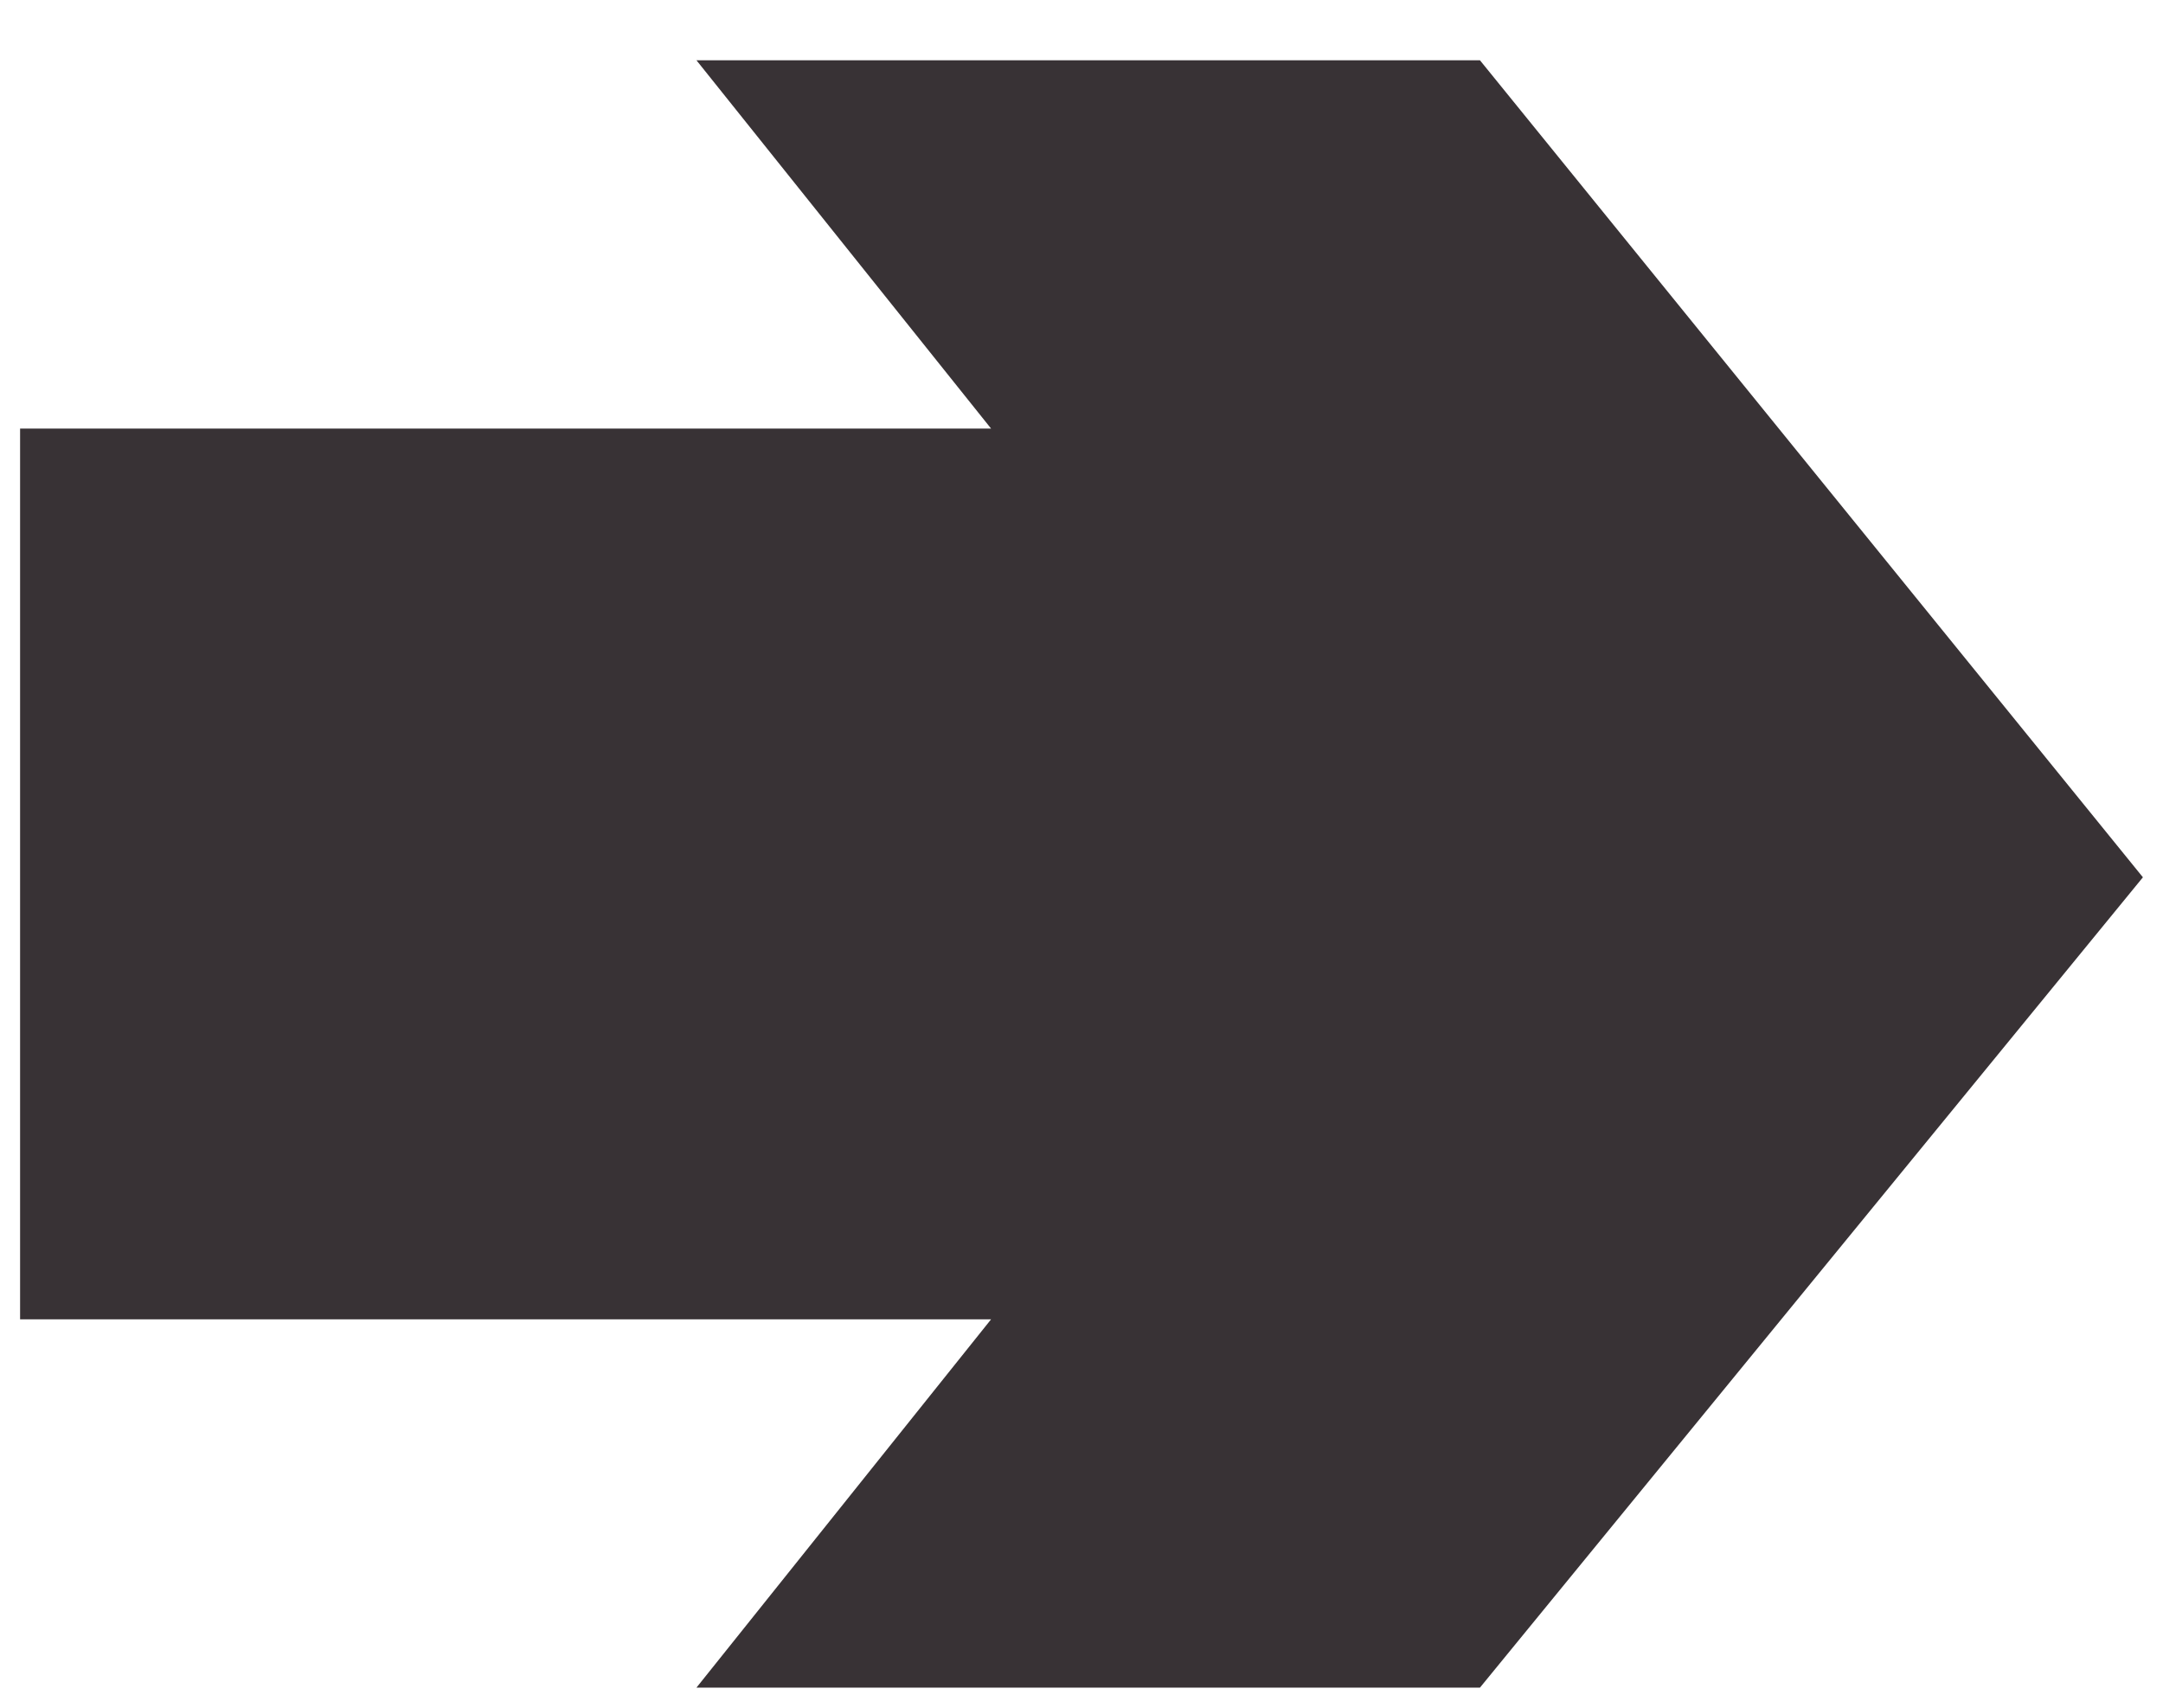 <svg viewBox="0 0 32.3 25.5" version="1.1" xmlns="http://www.w3.org/2000/svg">
  <defs>
    <style>
      .cls-1 {
        fill: #383235;
      }

      .cls-2 {
        display: none;
      }

      .cls-3 {
        fill: #f08534;
      }
    </style>
  </defs>
  
  <g>
    <g id="Layer_1">
      <g class="cls-2">
        <polygon points="-5.2 -4.2 -10.6 -4.2 3.2 12.8 -10.6 29.7 -5.2 29.7 8.5 12.8 -5.2 -4.2" class="cls-3"></polygon>
        <polygon points="5 -4.2 -.3 -4.2 13.4 12.8 -.3 29.7 5 29.7 18.8 12.8 5 -4.2" class="cls-3"></polygon>
        <polygon points="15.3 -4.2 10 -4.2 23.7 12.8 10 29.7 15.3 29.7 29.1 12.8 15.3 -4.2" class="cls-3"></polygon>
        <polygon points="25.6 -4.2 20.2 -4.2 34 12.8 20.2 29.7 25.6 29.7 39.4 12.8 25.6 -4.2" class="cls-3"></polygon>
      </g>
      <g class="cls-2">
        <polygon points="6.8 1.8 .3 1.8 9.2 12.8 .3 23.7 6.8 23.7 15.7 12.8 6.8 1.8" class="cls-3"></polygon>
        <polygon points="18.3 -4.2 8.1 -4.2 21.9 12.8 8.1 29.7 18.3 29.7 32 12.8 18.3 -4.2" class="cls-3"></polygon>
      </g>
      <polygon points="22.1 .9 10.4 .9 14.8 6.4 .3 6.4 .3 19.7 14.8 19.7 10.4 25.2 22.1 25.2 32 13.1 22.1 .9" class="cls-1"></polygon>
    </g>
  </g>
</svg>